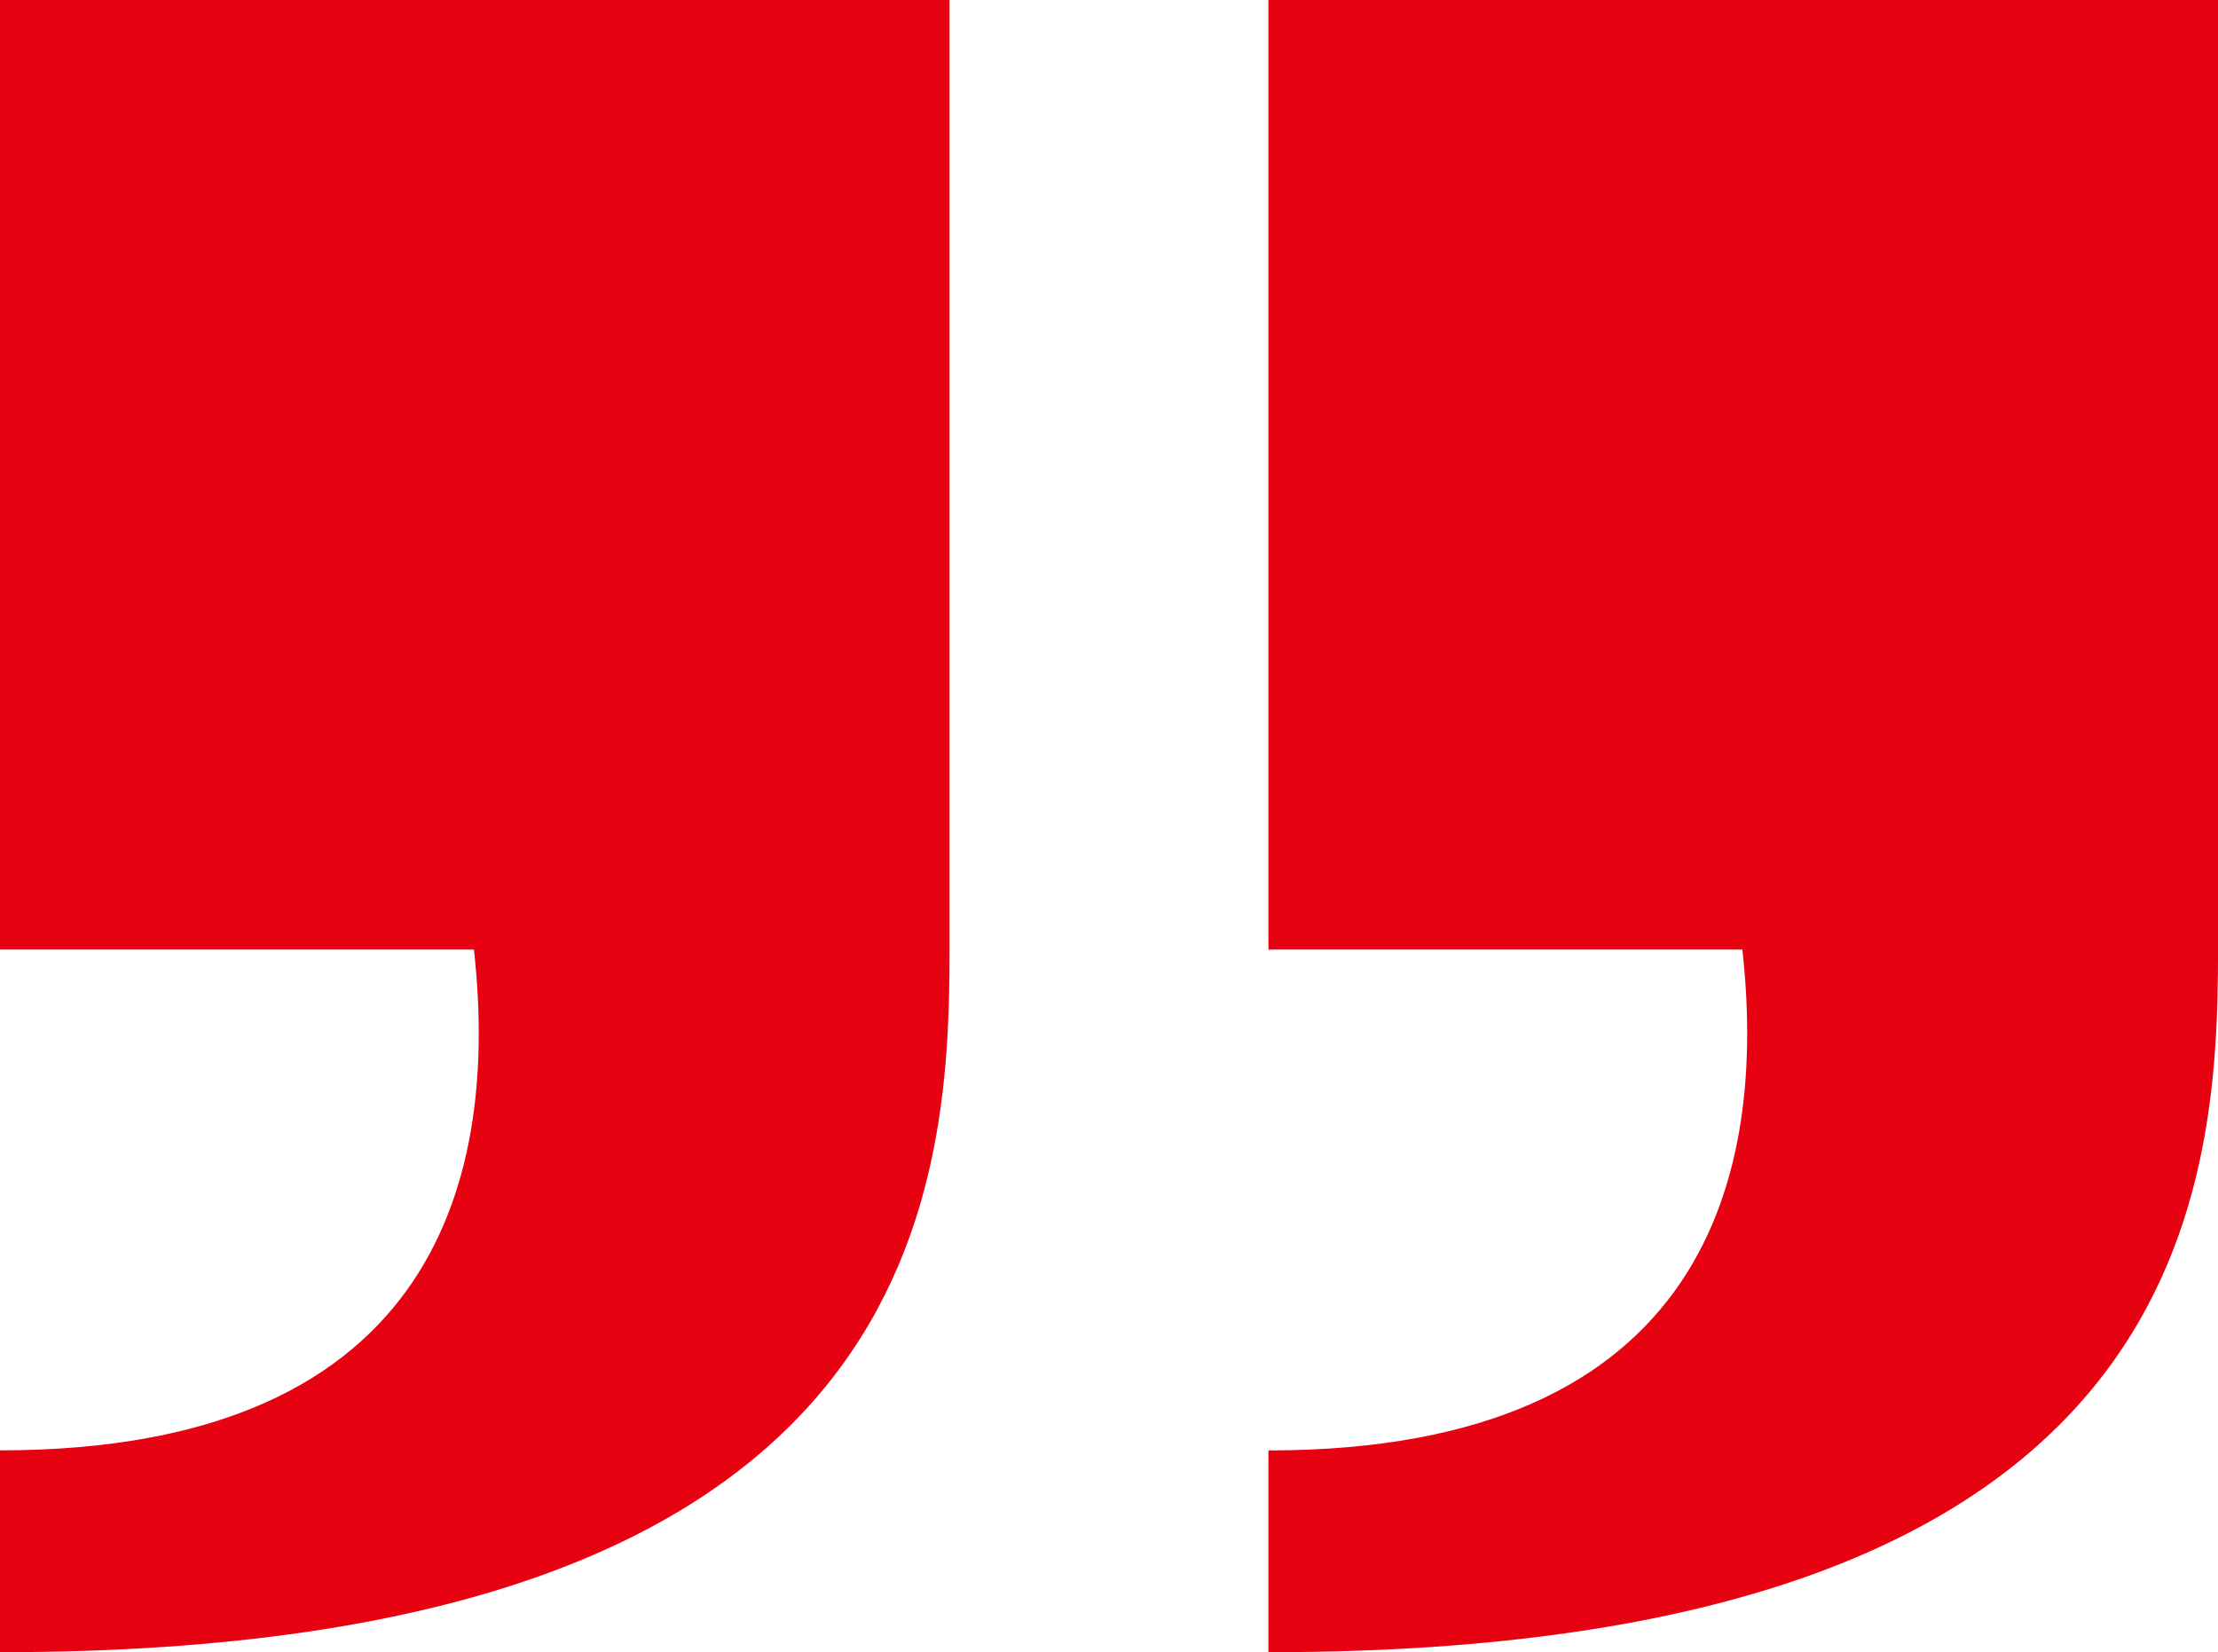 <svg xmlns="http://www.w3.org/2000/svg" width="58.239" height="43.379" viewBox="0 0 58.239 43.379">
  <g id="close_quotation_marks_quotes_end_blockquote_speech" transform="translate(0 -65.318)">
    <g id="Group_975" data-name="Group 975" transform="translate(0 65.318)">
      <path id="Path_3723" data-name="Path 3723" d="M0,90.251H12.444C13.087,96.026,11.631,103.4,0,103.4V108.7c24.19,0,24.933-12,24.933-18.446V65.318H0Z" transform="translate(0 -65.318)" fill="#e70212"/>
      <path id="Path_3724" data-name="Path 3724" d="M292.8,90.251h12.444c.642,5.774-.813,13.151-12.444,13.151V108.7c24.19,0,24.934-12,24.934-18.446V65.318H292.8Z" transform="translate(-259.494 -65.318)" fill="#e70212"/>
    </g>
  </g>
</svg>
